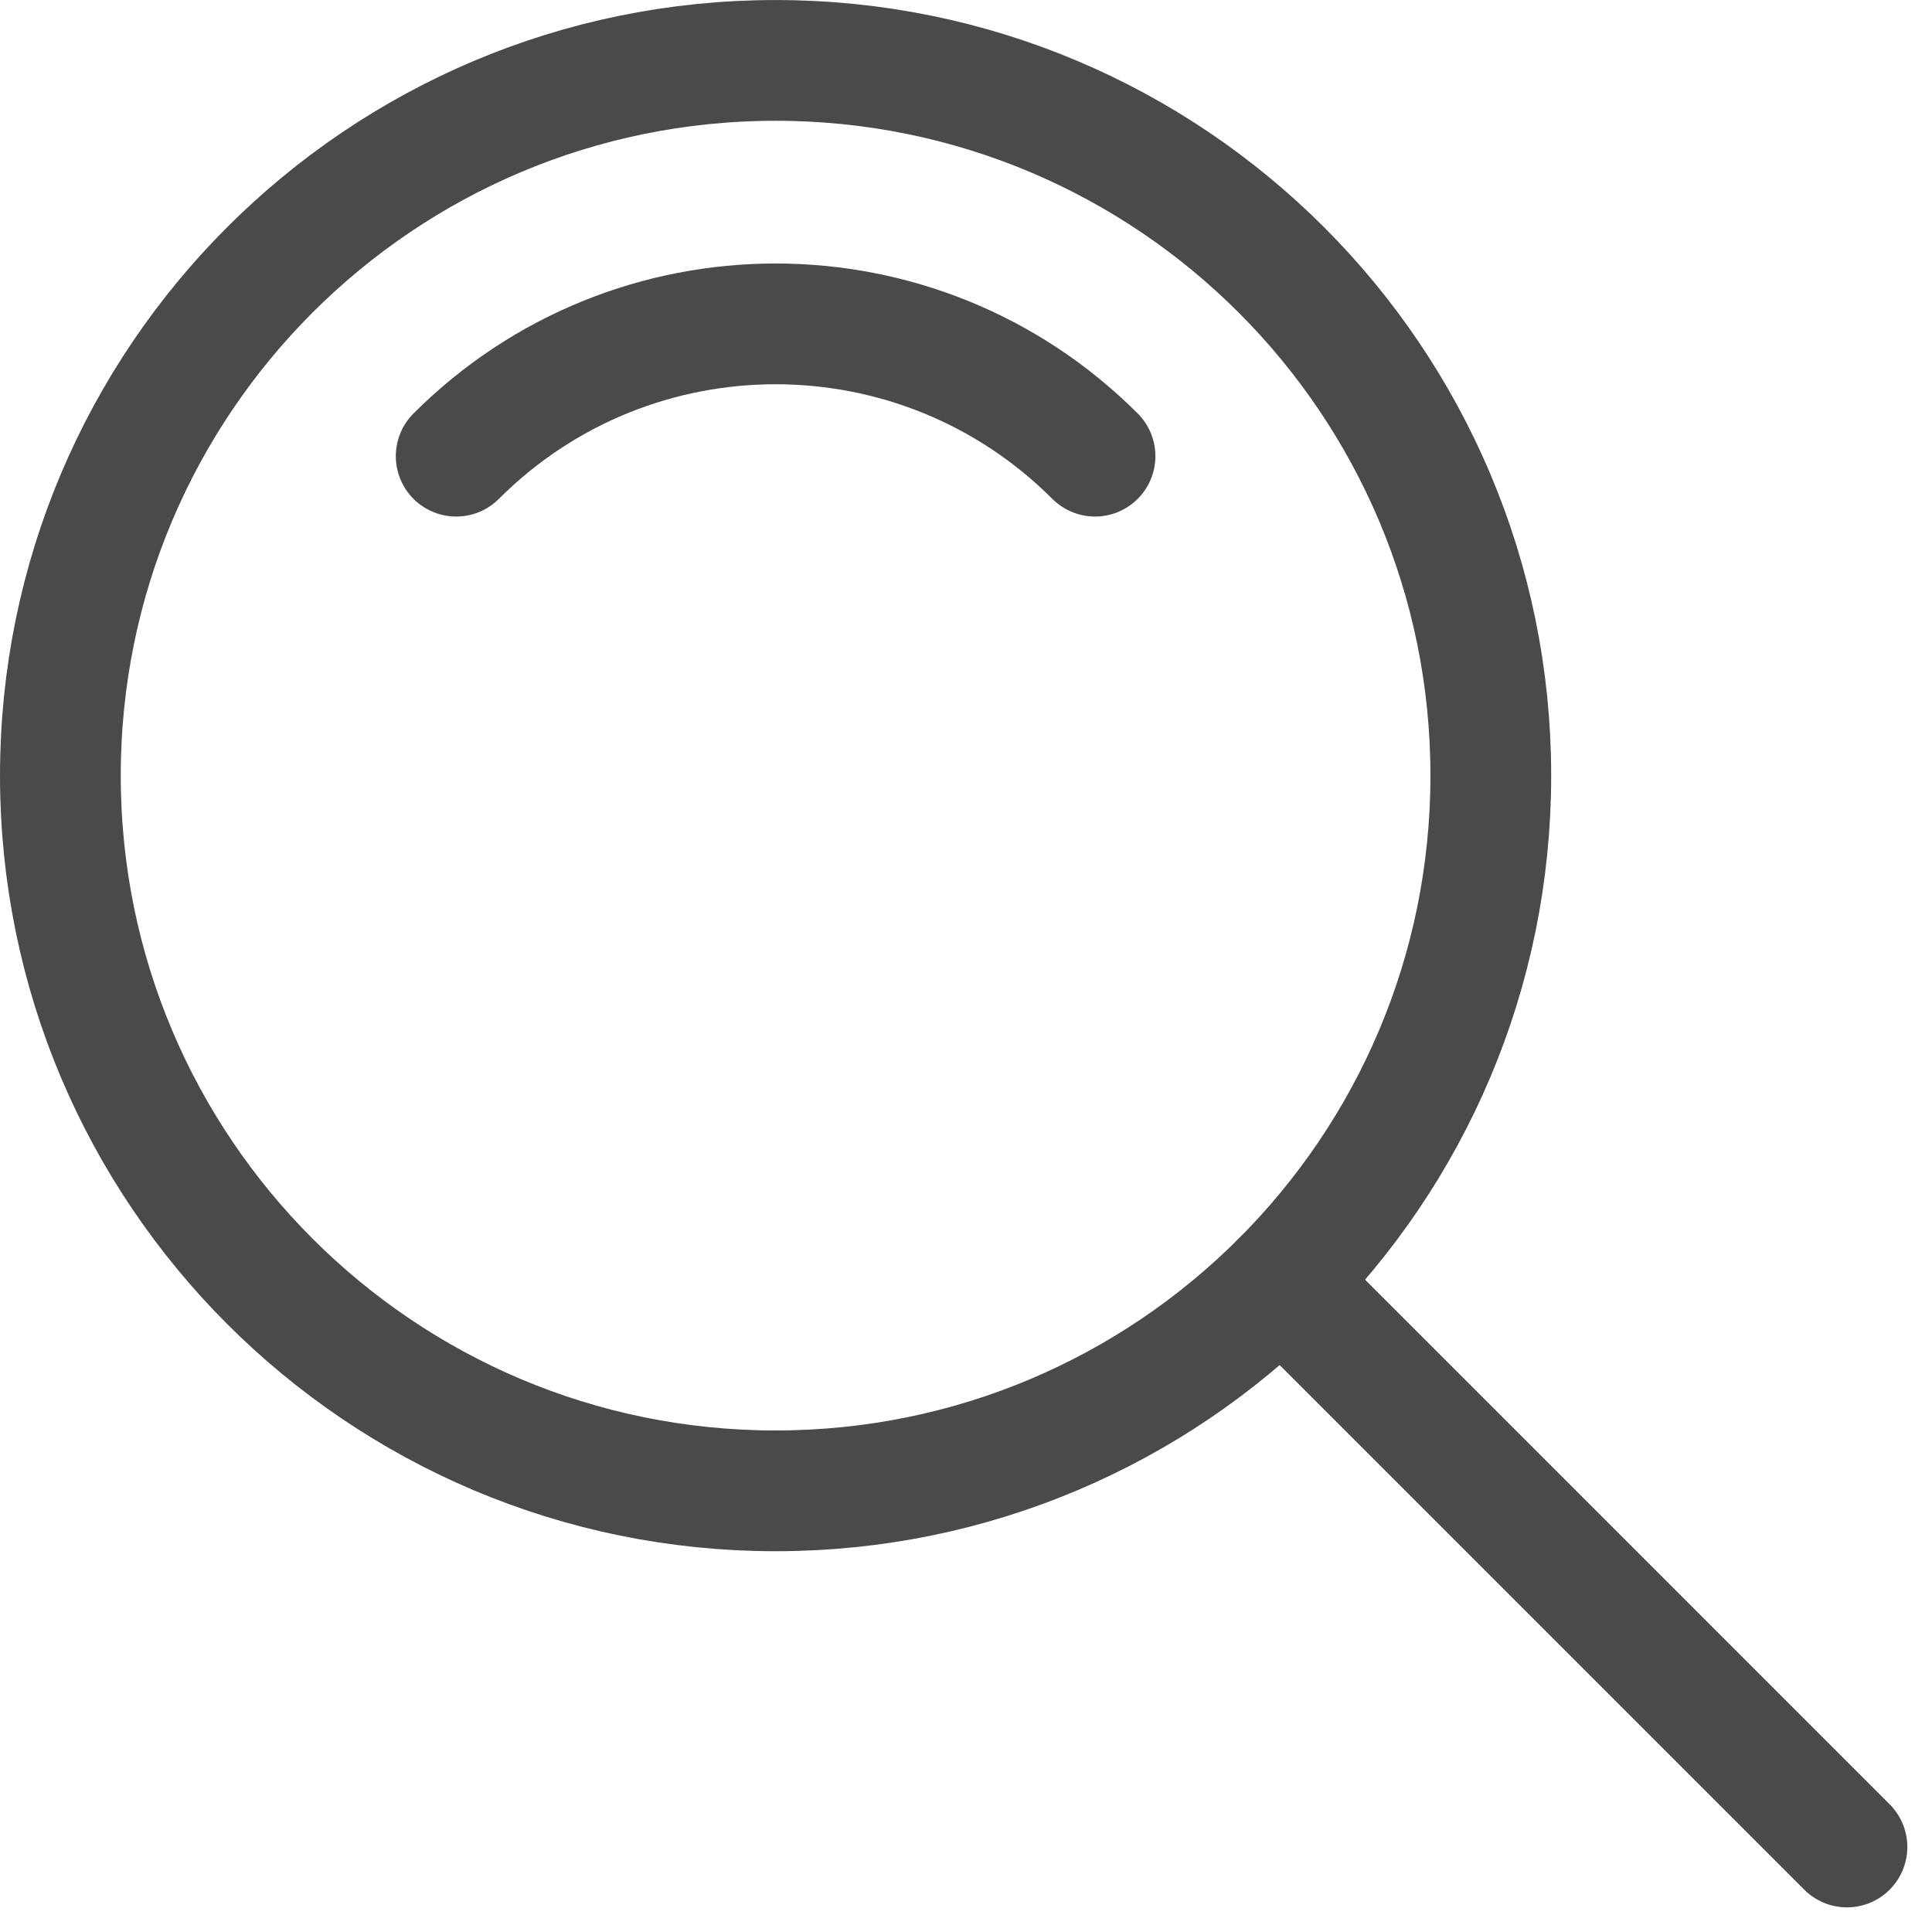 <?xml version="1.0" encoding="UTF-8"?>
<svg width="64px" height="64px" viewBox="0 0 64 64" version="1.1" xmlns="http://www.w3.org/2000/svg" xmlns:xlink="http://www.w3.org/1999/xlink">
    <!-- Generator: Sketch 48.2 (47327) - http://www.bohemiancoding.com/sketch -->
    <title>Page 1</title>
    <desc>Created with Sketch.</desc>
    <defs></defs>
    <g id="Empresas-del-sector" stroke="none" stroke-width="1" fill="none" fill-rule="evenodd" transform="translate(-1167, -1006)" stroke-linecap="round" stroke-linejoin="round">
        <g id="Page-1" transform="translate(1169, 1008)" stroke="#4A4A4A" stroke-width="4">
            <path d="M47.385,23.692 C47.385,36.778 36.778,47.386 23.693,47.386 C10.608,47.386 0,36.778 0,23.692 C0,10.607 10.608,0.001 23.693,0.001 C36.778,0.001 47.385,10.607 47.385,23.692 Z" id="Stroke-1"></path>
            <path d="M13.112,13.111 C18.956,7.268 28.43,7.268 34.274,13.111" id="Stroke-3"></path>
            <path d="M40.446,40.446 L59.183,59.184" id="Stroke-5"></path>
        </g>
    </g>
</svg>
